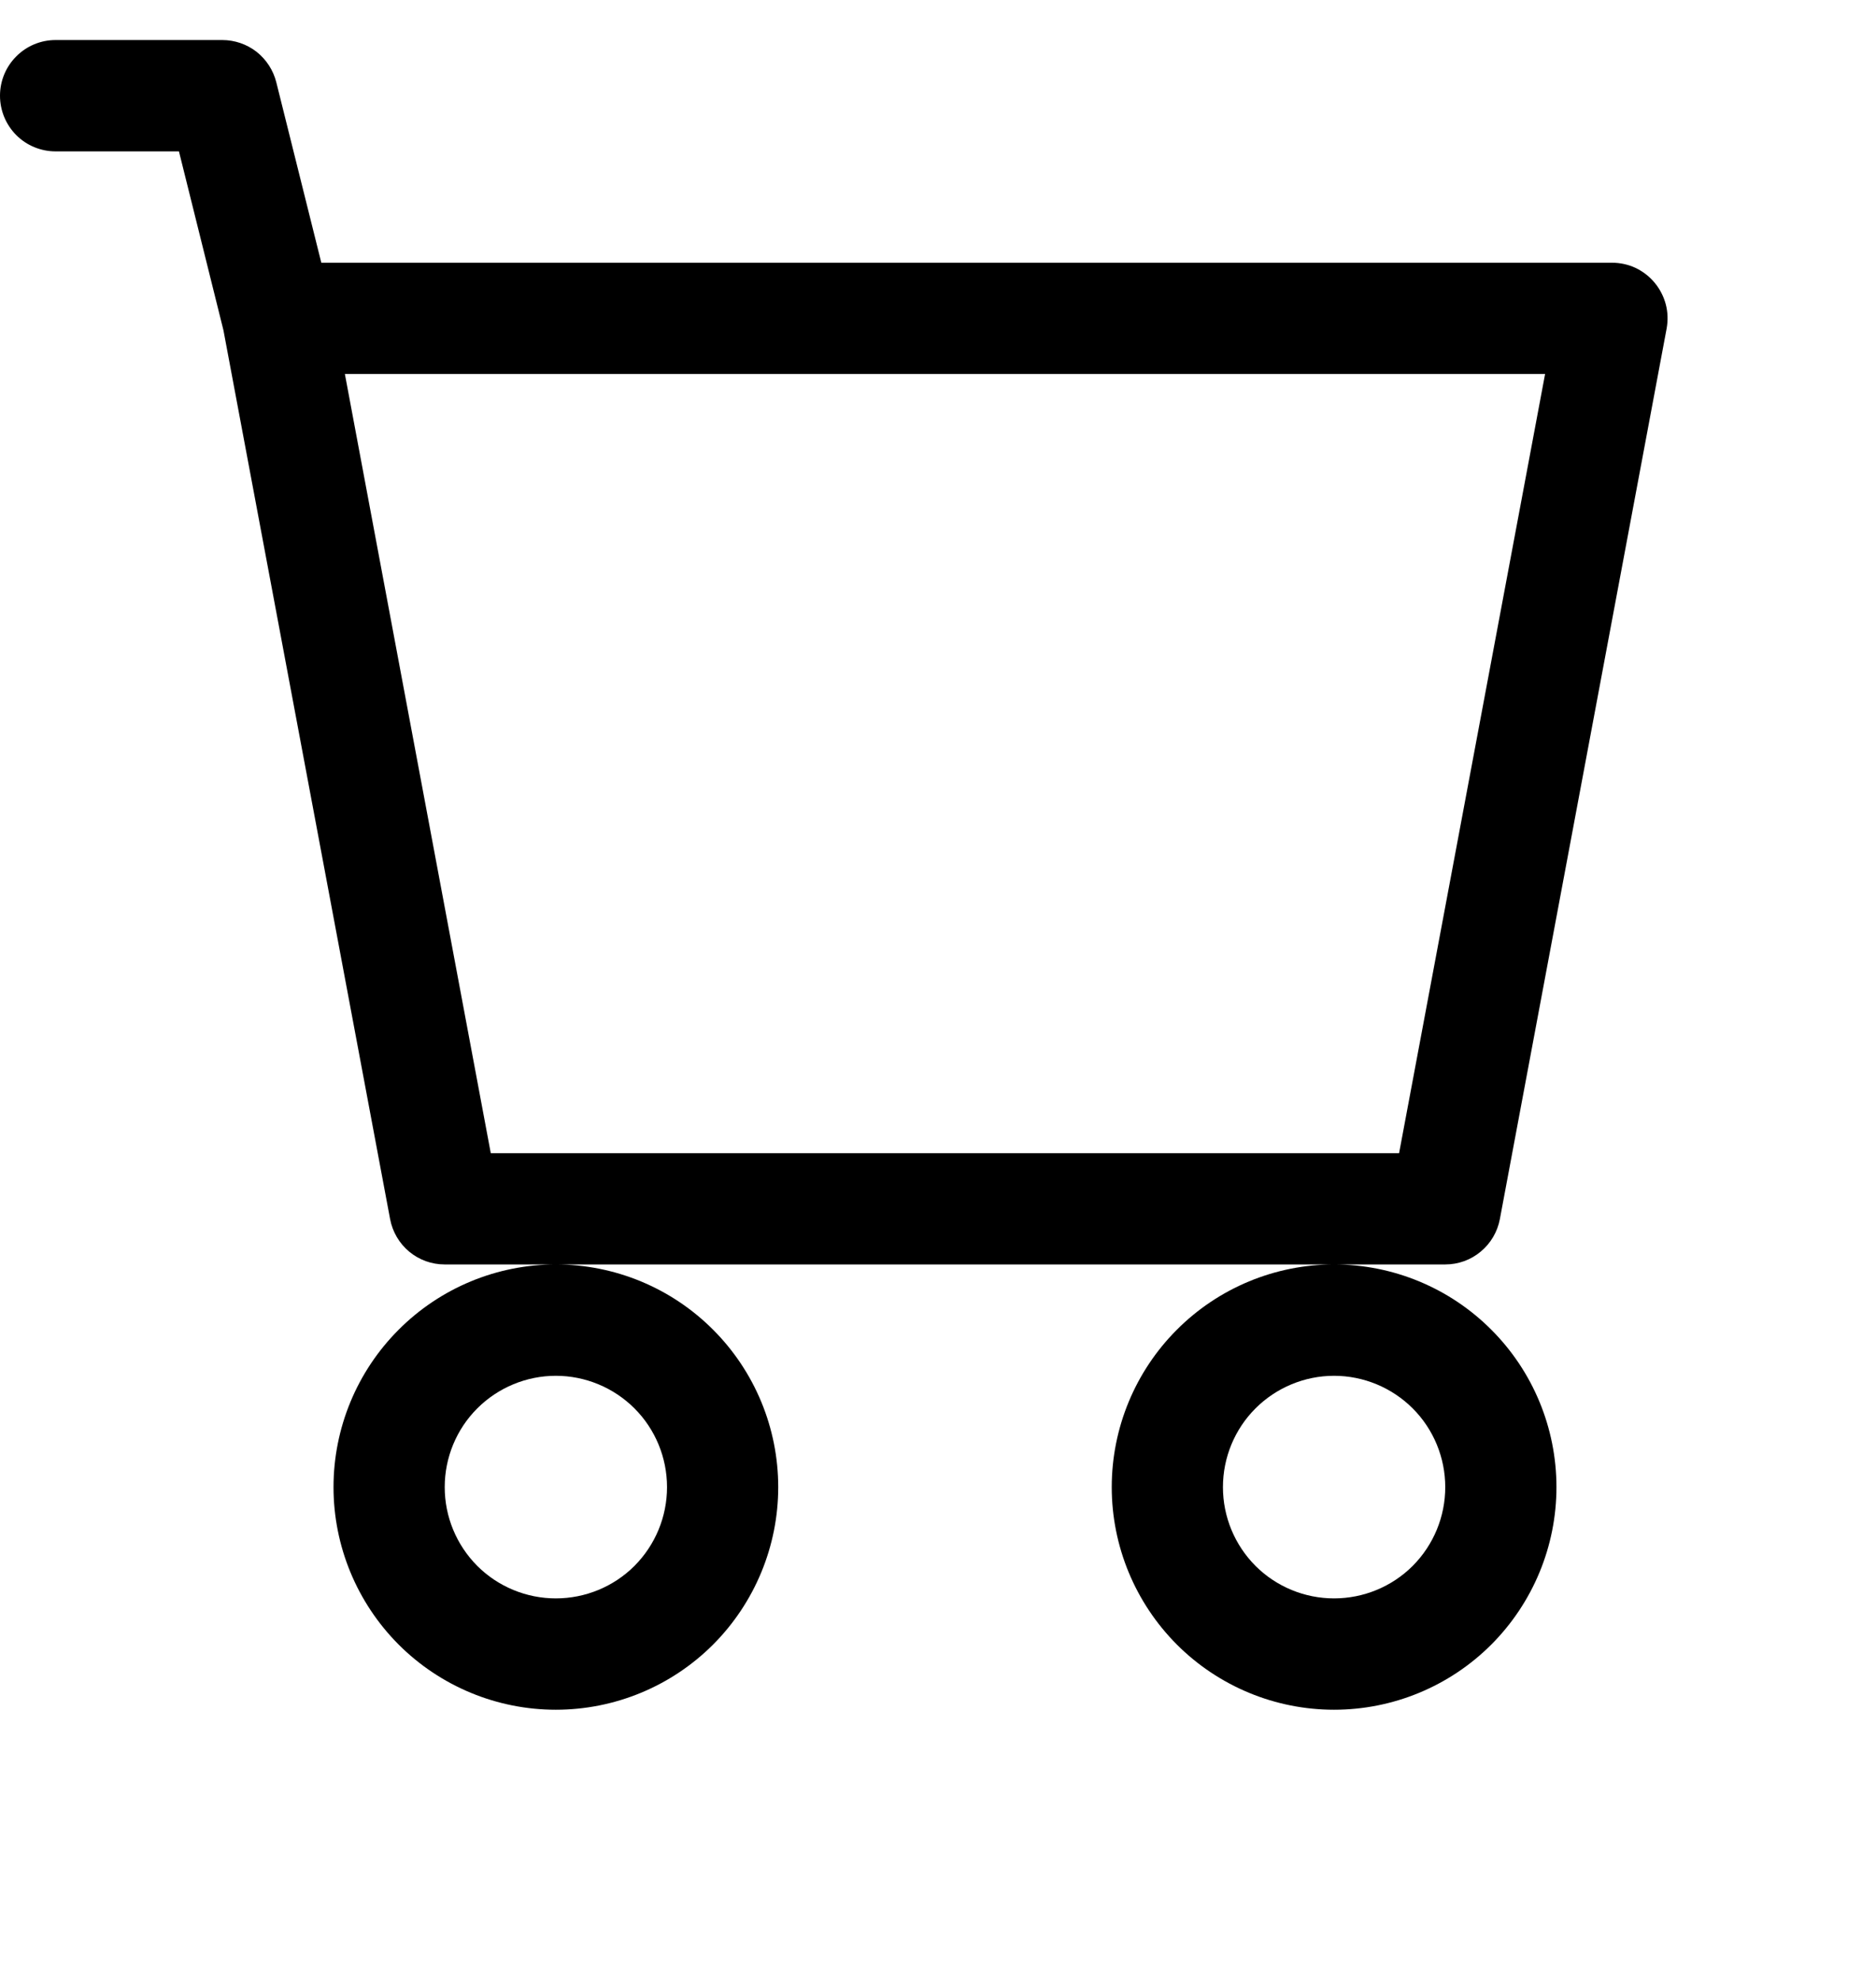 <svg width="18" height="19" viewBox="0 0 18 19" fill="none" xmlns="http://www.w3.org/2000/svg">
<g clip-path="url(#clip0_1_688)">
<path d="M0 0.918C0 0.776 0.056 0.641 0.156 0.541C0.256 0.44 0.392 0.384 0.533 0.384H2.133C2.252 0.384 2.368 0.424 2.462 0.497C2.555 0.571 2.622 0.673 2.651 0.789L3.083 2.52H15.467C15.546 2.52 15.623 2.537 15.694 2.57C15.764 2.604 15.827 2.652 15.877 2.713C15.927 2.773 15.963 2.844 15.983 2.919C16.003 2.995 16.005 3.075 15.991 3.152L14.391 11.693C14.368 11.815 14.303 11.926 14.207 12.005C14.112 12.085 13.991 12.128 13.867 12.128H4.267C4.142 12.128 4.022 12.085 3.926 12.005C3.831 11.926 3.766 11.815 3.743 11.693L2.144 3.168L1.717 1.452H0.533C0.392 1.452 0.256 1.396 0.156 1.296C0.056 1.195 0 1.06 0 0.918ZM3.309 3.587L4.709 11.061H13.424L14.825 3.587H3.309ZM5.333 12.128C4.768 12.128 4.225 12.353 3.825 12.754C3.425 13.154 3.2 13.697 3.2 14.264C3.2 14.83 3.425 15.373 3.825 15.774C4.225 16.174 4.768 16.399 5.333 16.399C5.899 16.399 6.442 16.174 6.842 15.774C7.242 15.373 7.467 14.83 7.467 14.264C7.467 13.697 7.242 13.154 6.842 12.754C6.442 12.353 5.899 12.128 5.333 12.128ZM12.8 12.128C12.235 12.128 11.692 12.353 11.292 12.754C10.892 13.154 10.667 13.697 10.667 14.264C10.667 14.83 10.892 15.373 11.292 15.774C11.692 16.174 12.235 16.399 12.8 16.399C13.366 16.399 13.909 16.174 14.309 15.774C14.709 15.373 14.934 14.83 14.934 14.264C14.934 13.697 14.709 13.154 14.309 12.754C13.909 12.353 13.366 12.128 12.8 12.128ZM5.333 13.196C5.616 13.196 5.888 13.309 6.088 13.509C6.288 13.709 6.4 13.981 6.4 14.264C6.4 14.547 6.288 14.818 6.088 15.019C5.888 15.219 5.616 15.331 5.333 15.331C5.051 15.331 4.779 15.219 4.579 15.019C4.379 14.818 4.267 14.547 4.267 14.264C4.267 13.981 4.379 13.709 4.579 13.509C4.779 13.309 5.051 13.196 5.333 13.196ZM12.8 13.196C13.083 13.196 13.355 13.309 13.555 13.509C13.755 13.709 13.867 13.981 13.867 14.264C13.867 14.547 13.755 14.818 13.555 15.019C13.355 15.219 13.083 15.331 12.8 15.331C12.518 15.331 12.246 15.219 12.046 15.019C11.846 14.818 11.734 14.547 11.734 14.264C11.734 13.981 11.846 13.709 12.046 13.509C12.246 13.309 12.518 13.196 12.8 13.196Z" fill="black"/>
</g>
<defs>
<clipPath id="clip0_1_688">
<rect width="18" height="18.581" fill="white"/>
</clipPath>
</defs>
</svg>
